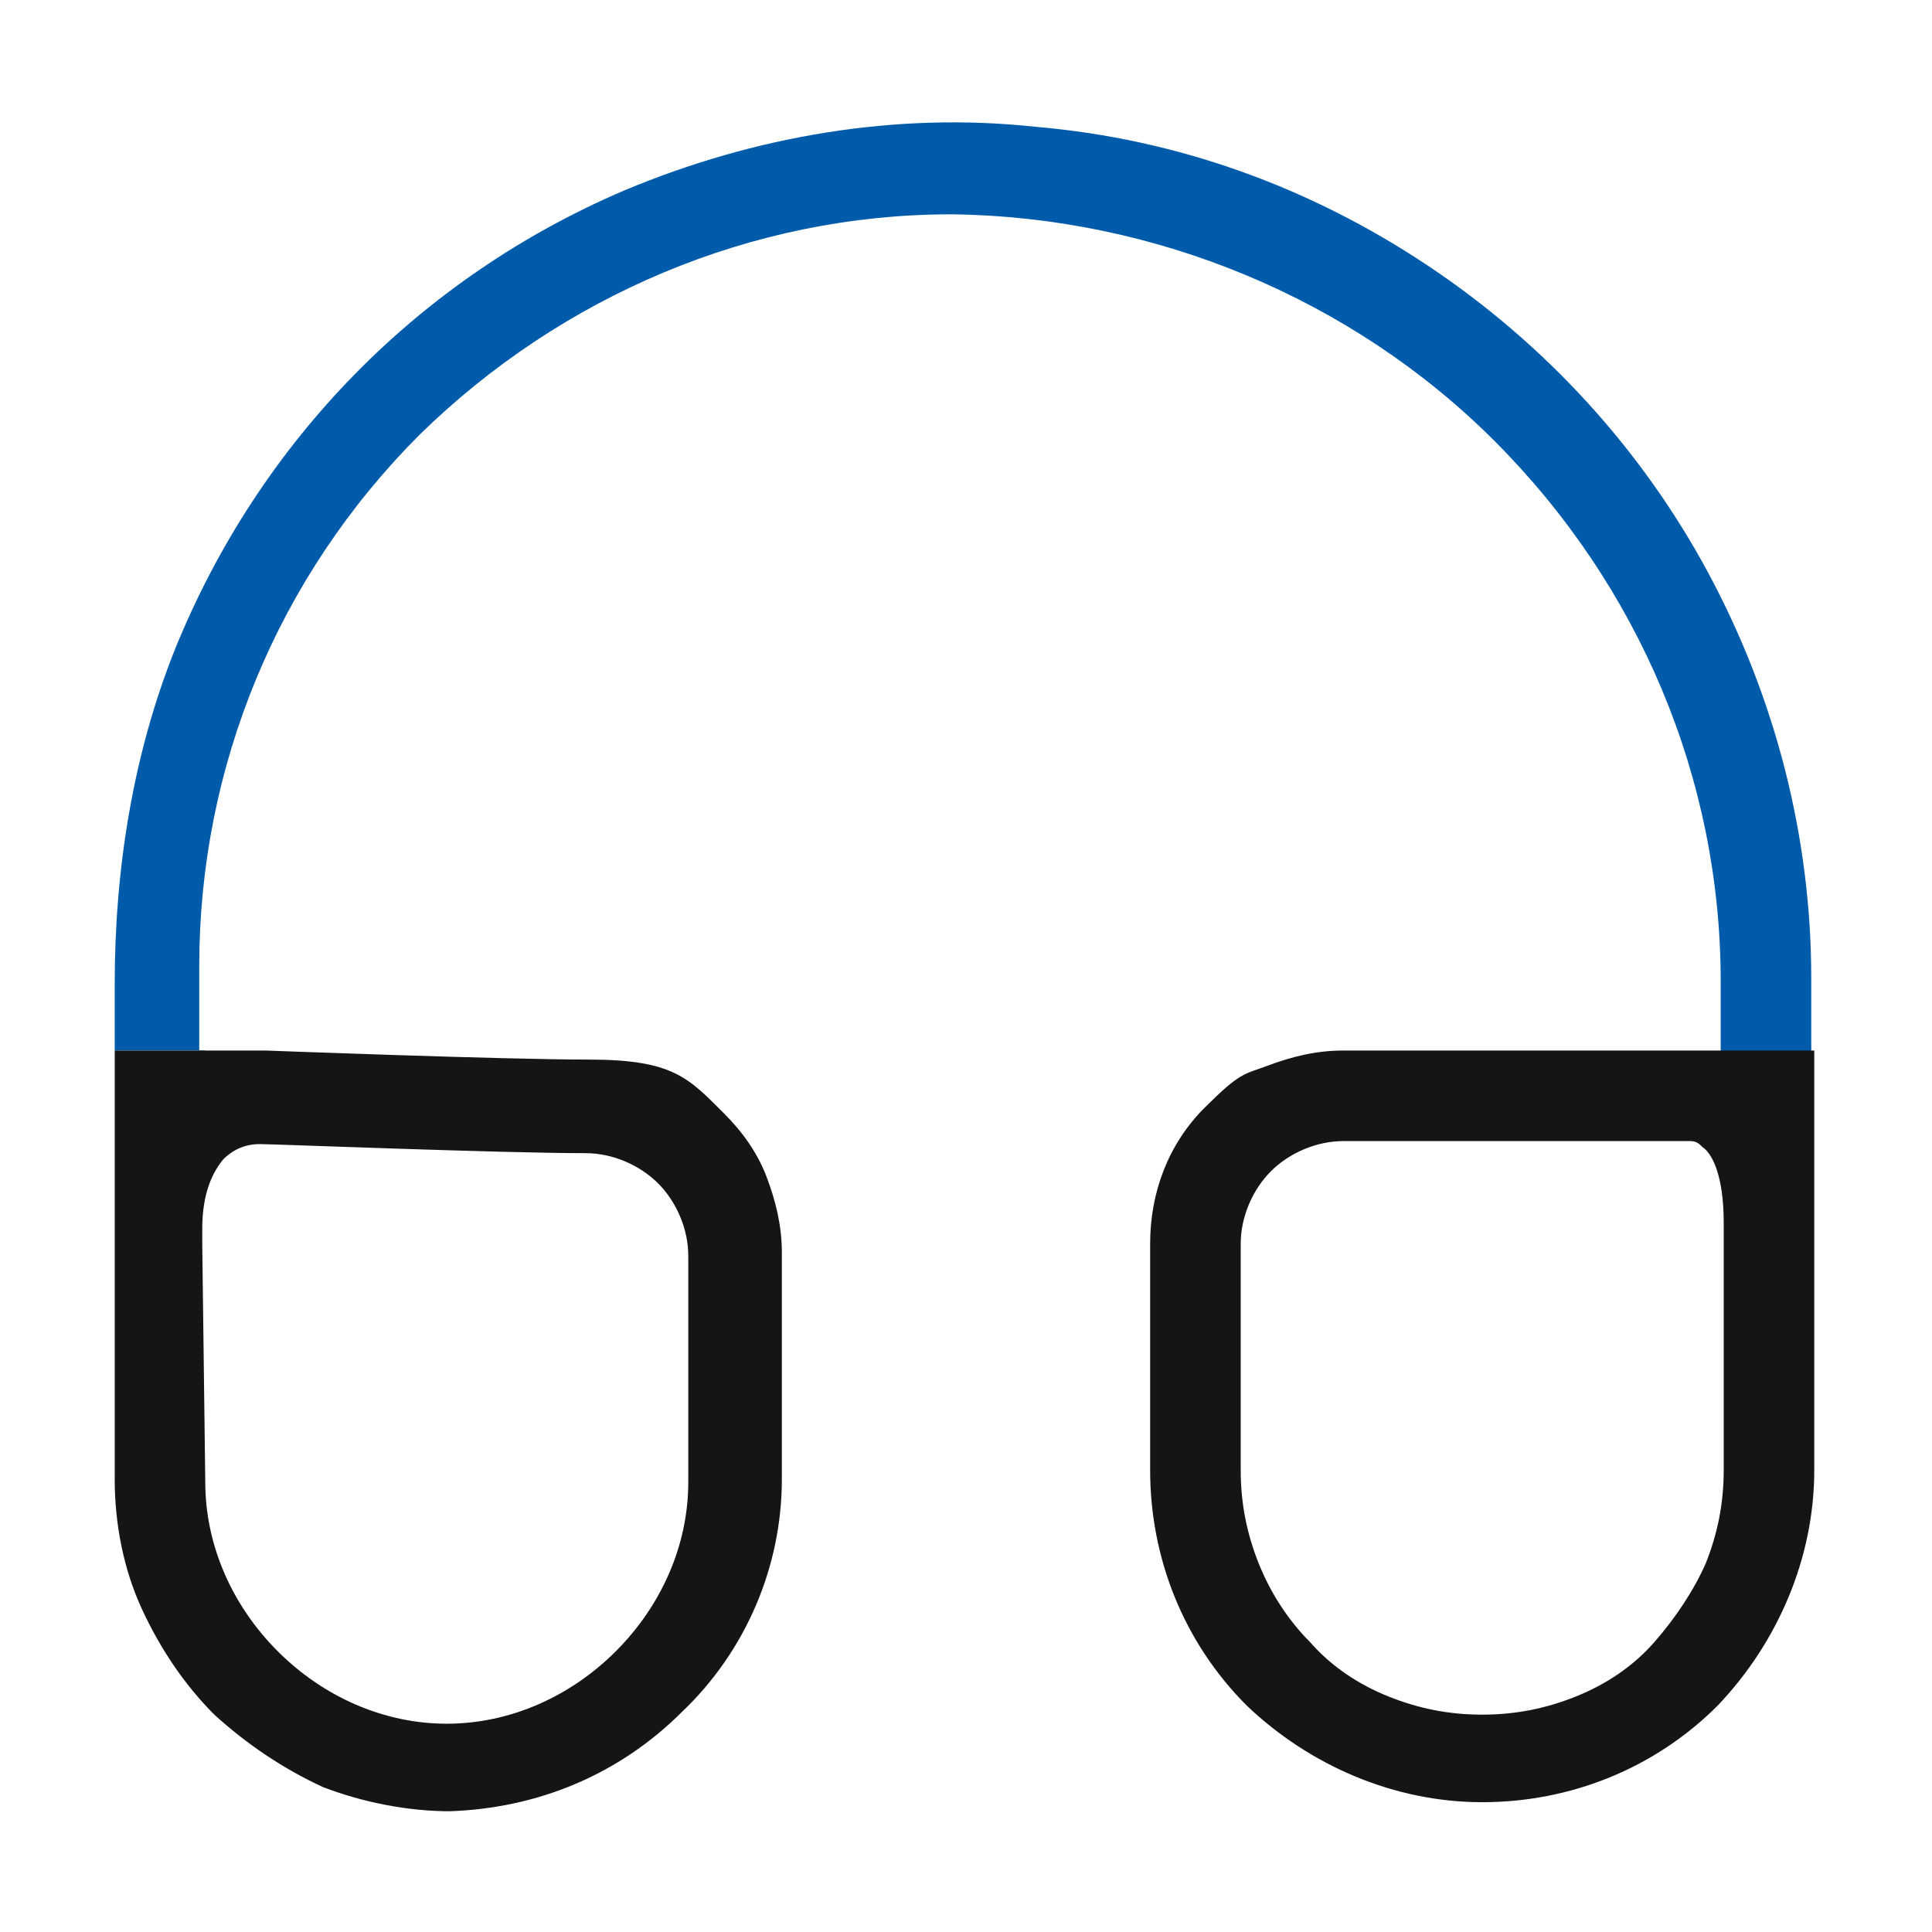 <?xml version="1.0" encoding="UTF-8"?>
<svg id="Layer_1" data-name="Layer 1" xmlns="http://www.w3.org/2000/svg" version="1.1" xmlns:xlink="http://www.w3.org/1999/xlink" viewBox="0 0 512 512">
  <defs>
    <clipPath id="clippath">
      <rect width="512" height="512" fill="none" stroke-width="0"/>
    </clipPath>
  </defs>
  <g clip-path="url(#clippath)">
    <g>
      <path d="M54.4,278.4h-24v-17.6c0-30.4,4.8-60.8,16-88.8,22.4-55.2,64.8-98.4,119.2-121.6,34.4-14.4,72-20.8,108.8-16.8,37.6,3.2,72.8,16,104,36.8,31.2,20.8,56.8,48.8,74.4,81.6s27.2,69.6,27.2,107.2v20.8h-24v-20c0-53.6-21.6-104.8-60-143.2-37.6-37.6-89.6-59.2-143.2-60h-.8c-52.8,0-103.2,21.6-140.8,58.4-37.6,37.6-58.4,88-58.4,140.8v24l1.6-1.6Z" fill="#005baa" stroke-width="0"/>
      <path d="M119.2,480c-11.2,0-23.2-2.4-33.6-6.4-10.4-4.8-20-11.2-28.8-19.2-8-8-14.4-17.6-19.2-28-4.8-10.4-7.2-22.4-7.2-34.4v-113.6h450.4v111.2c0,23.2-9.6,45.6-25.6,62.4-16.8,16.8-39.2,25.6-62.4,25.6s-45.6-9.6-62.4-25.6c-16.8-16.8-25.6-39.2-25.6-62.4v-60c0-13.6,4.8-26.4,14.4-36s10.4-8.8,16.8-11.2,12.8-4,20-4H54.4h16s63.2,2.4,85.6,2.4,26.4,4.8,36,14.4c4.8,4.8,8.8,10.4,11.2,16.8s4,12.8,4,20v60c0,23.2-9.6,45.6-26.4,61.6-16.8,16.8-38.4,25.6-61.6,26.4ZM53.6,329.7l.8,63.1c0,16.8,7.2,32.8,19.2,44.8,12,12,28,19.2,44.8,19.2s32.8-7.2,44.8-19.2,19.2-28,19.2-44.8v-60c0-7.2-3.2-14.4-8-19.2-4.8-4.8-12-8-19.2-8h0c-22.4,0-82.4-2.4-86.4-2.4s-7.2,1.6-9.6,4c-4,4.8-5.6,11.2-5.6,18.4v4.1ZM356,302.4h0c-7.2,0-14.4,3.2-19.2,8-4.8,4.8-8,12-8,19.2v60c0,8.8,1.6,16.8,4.8,24.8,3.2,8,8,15.2,13.6,20.8,5.6,6.4,12.8,11.2,20.8,14.4,8,3.2,16,4.8,24.8,4.8s16.8-1.6,24.8-4.8c8-3.2,15.2-8,20.8-14.4,5.6-6.4,10.4-13.6,13.6-20.8,3.2-8,4.8-16,4.8-24.8v-65.6c0-12.8-3.2-18.4-5.6-20-.8-.8-1.6-1.6-3.2-1.6h-92.8.8Z" fill="#151515" stroke-width="0"/>
    </g>
  </g>
</svg>